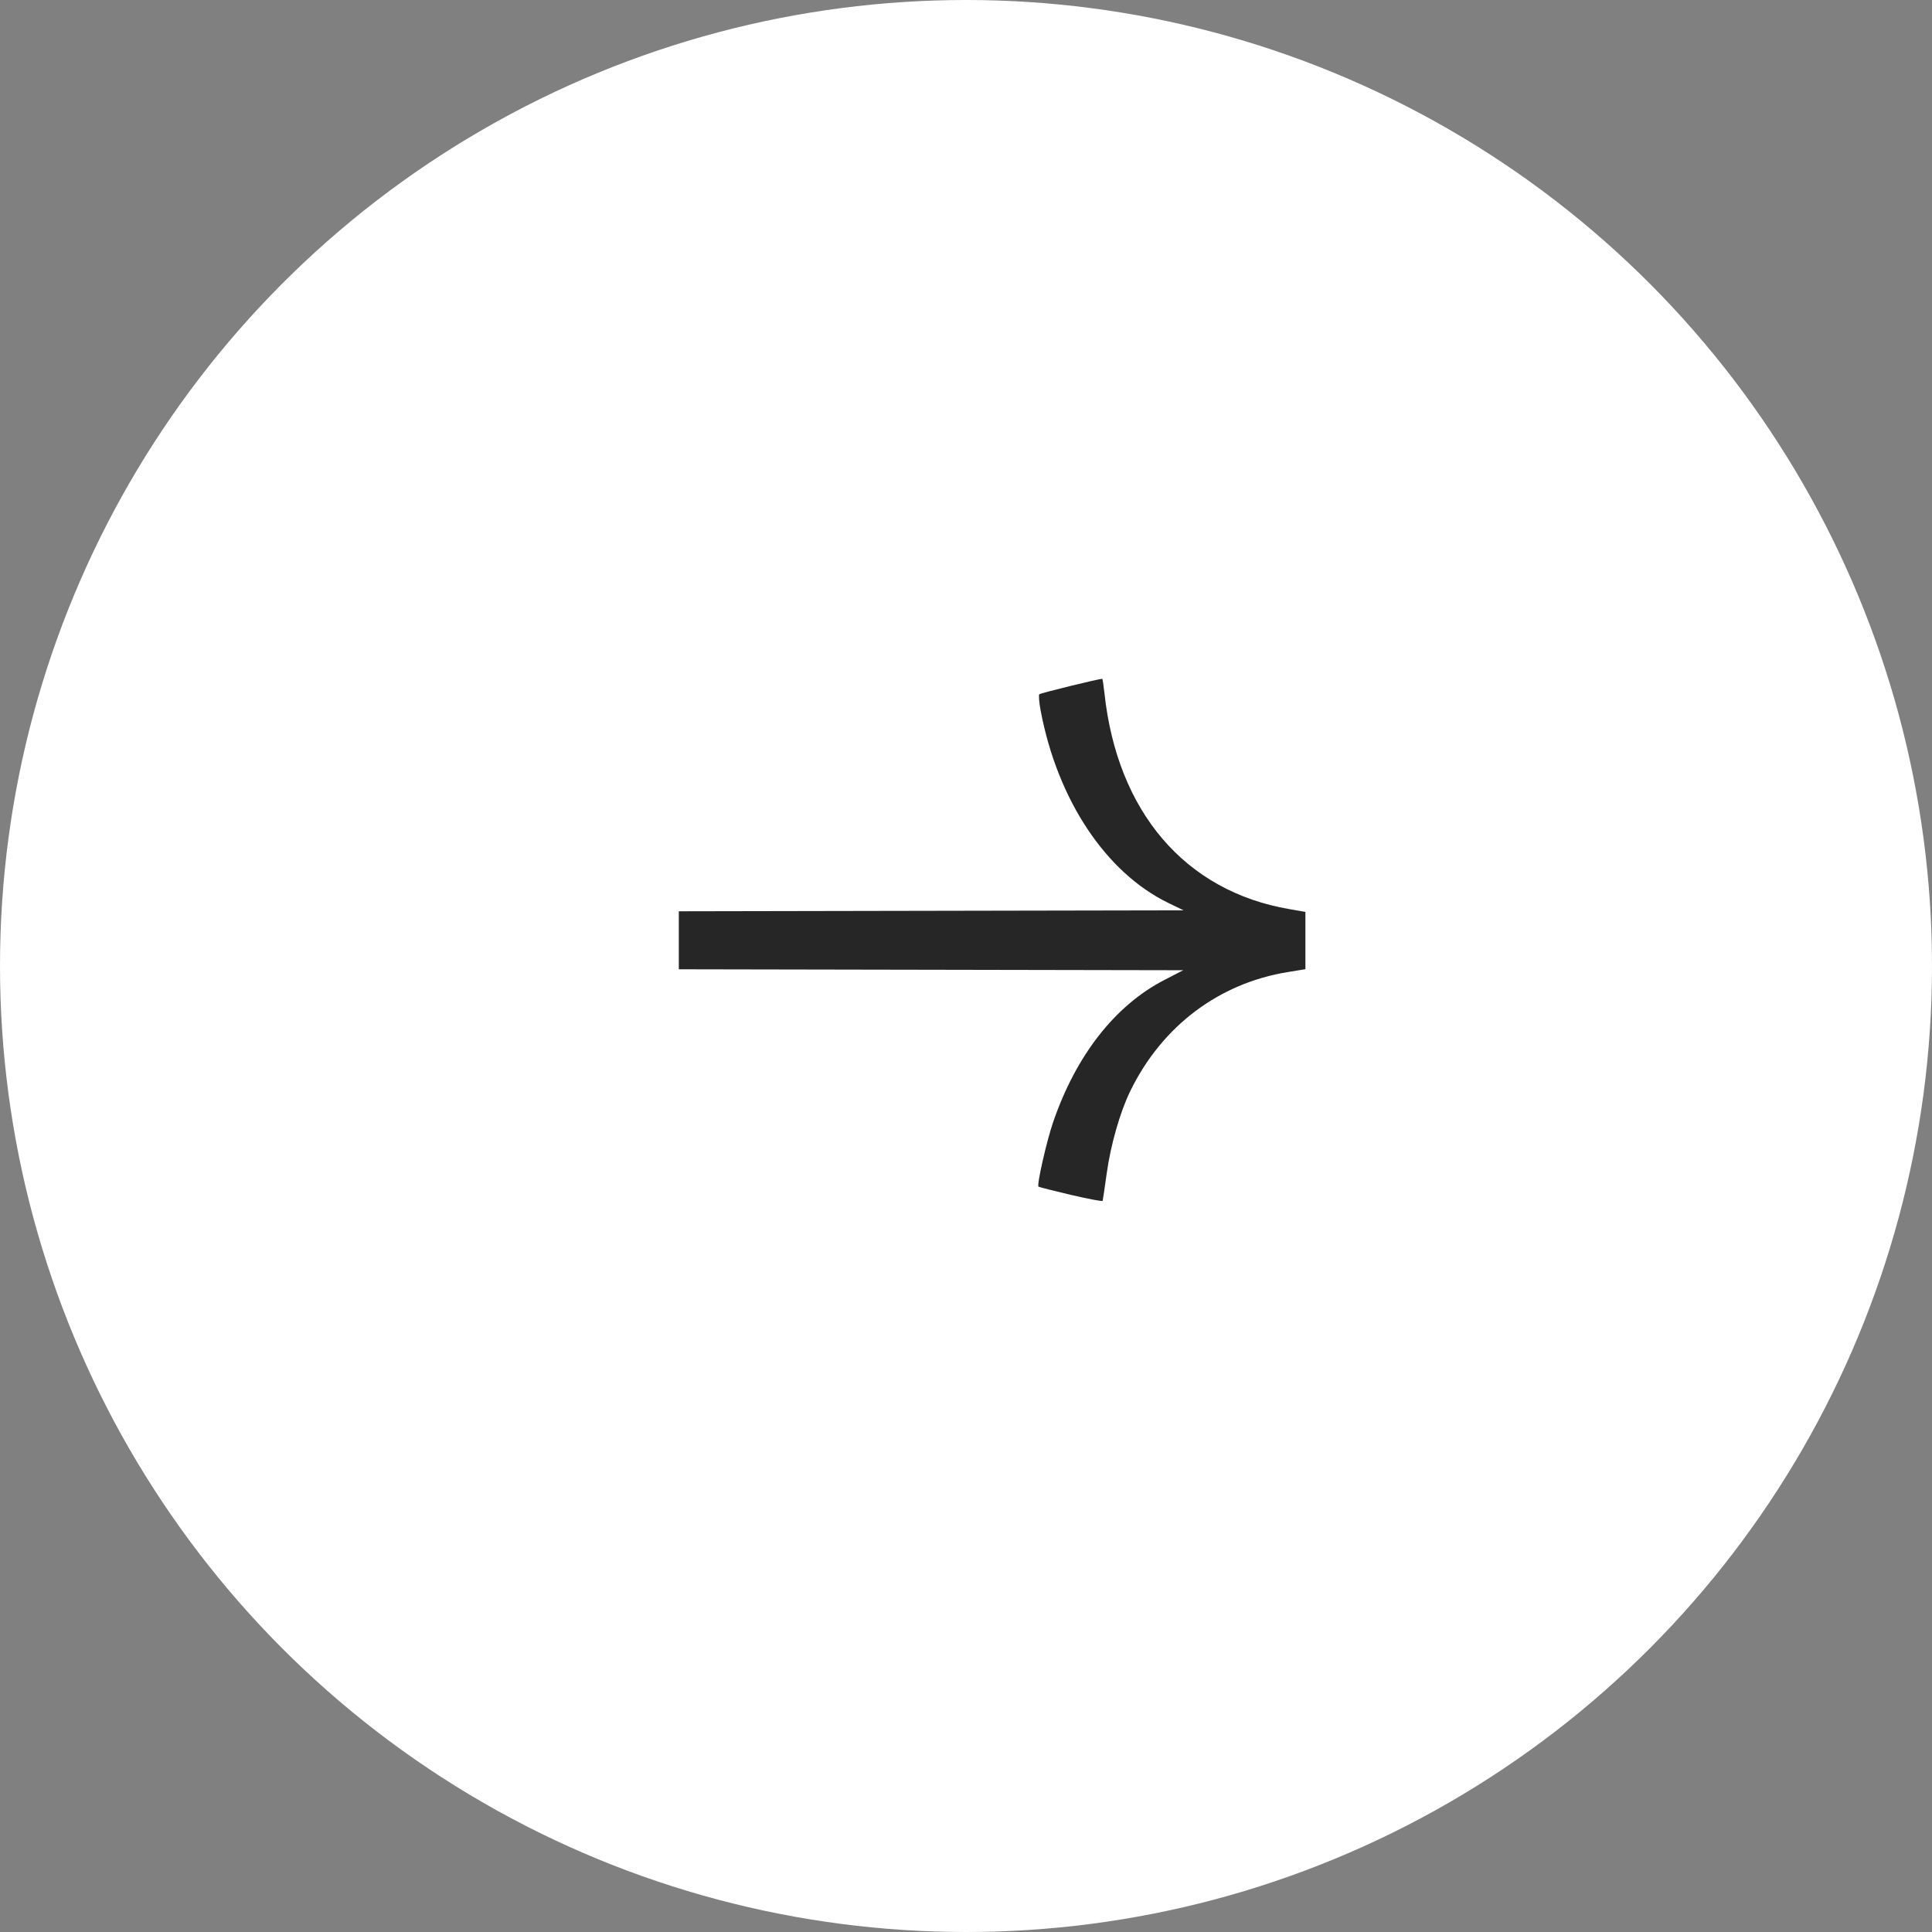 <?xml version="1.0" encoding="UTF-8"?> <svg xmlns="http://www.w3.org/2000/svg" width="37" height="37" viewBox="0 0 37 37" fill="none"><rect x="0" y="0" width="37" height="37" fill="#808080" stroke="none"/><circle cx="18.5" cy="18.5" r="18.5" fill="white"></circle><path d="M19.888 22.725C19.897 22.734 20.176 22.805 20.507 22.883C20.838 22.96 21.113 23.012 21.117 22.998C21.122 22.983 21.156 22.749 21.194 22.477C21.269 21.931 21.451 21.294 21.646 20.895C22.253 19.652 23.342 18.83 24.664 18.616L25 18.561V18.012V17.464L24.695 17.411C22.697 17.07 21.395 15.548 21.151 13.27C21.135 13.122 21.116 13 21.109 13C21.041 13 19.925 13.274 19.904 13.296C19.889 13.312 19.9 13.451 19.929 13.606C20.252 15.318 21.177 16.712 22.378 17.294L22.666 17.434L16.744 17.445L13 17.452V18.563L16.754 18.57L22.661 18.581L22.298 18.768C21.355 19.255 20.608 20.21 20.168 21.492C20.043 21.857 19.854 22.689 19.888 22.725Z" fill="#262626"></path></svg> 